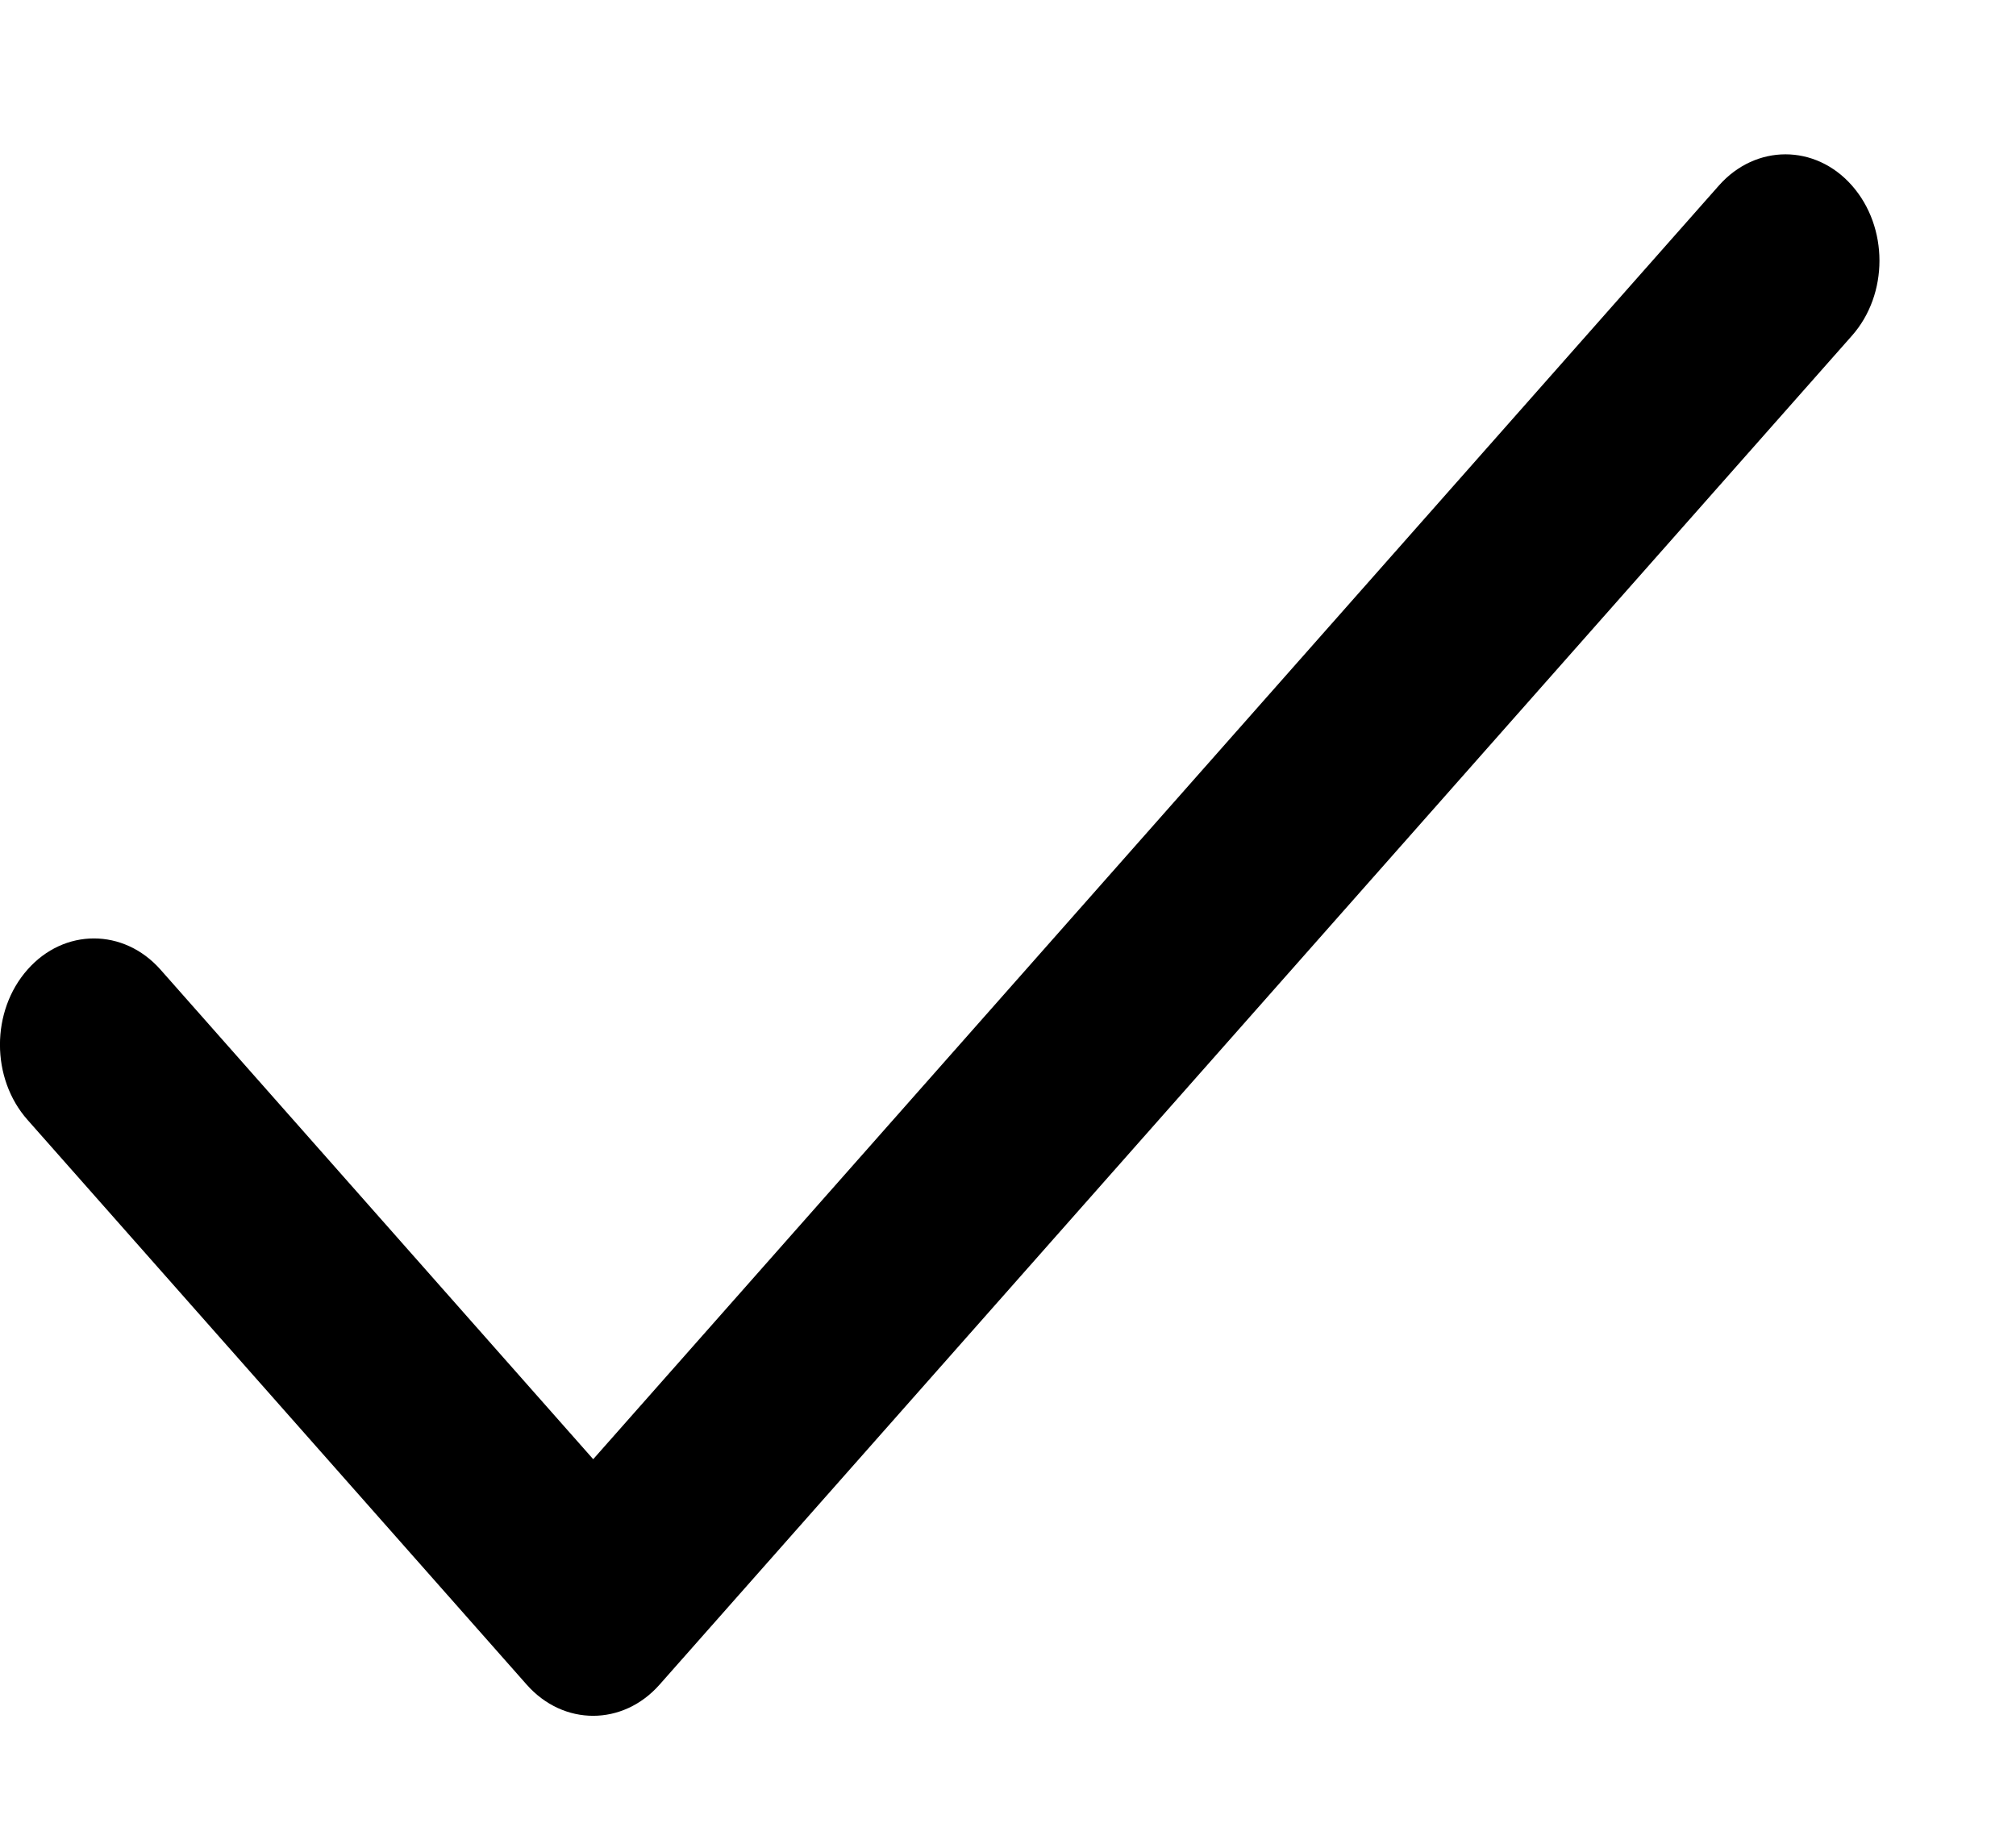 <svg width="12" height="11" viewBox="0 0 12 11" fill="none" xmlns="http://www.w3.org/2000/svg">
<path d="M11.023 1.104C10.805 0.857 10.451 0.857 10.232 1.104L3.531 8.687L0.955 5.772C0.736 5.525 0.382 5.525 0.164 5.772C-0.055 6.019 -0.055 6.42 0.164 6.667L3.135 10.029C3.354 10.277 3.708 10.276 3.926 10.029L11.023 1.999C11.242 1.752 11.242 1.352 11.023 1.104Z" fill="black"/>
</svg>

